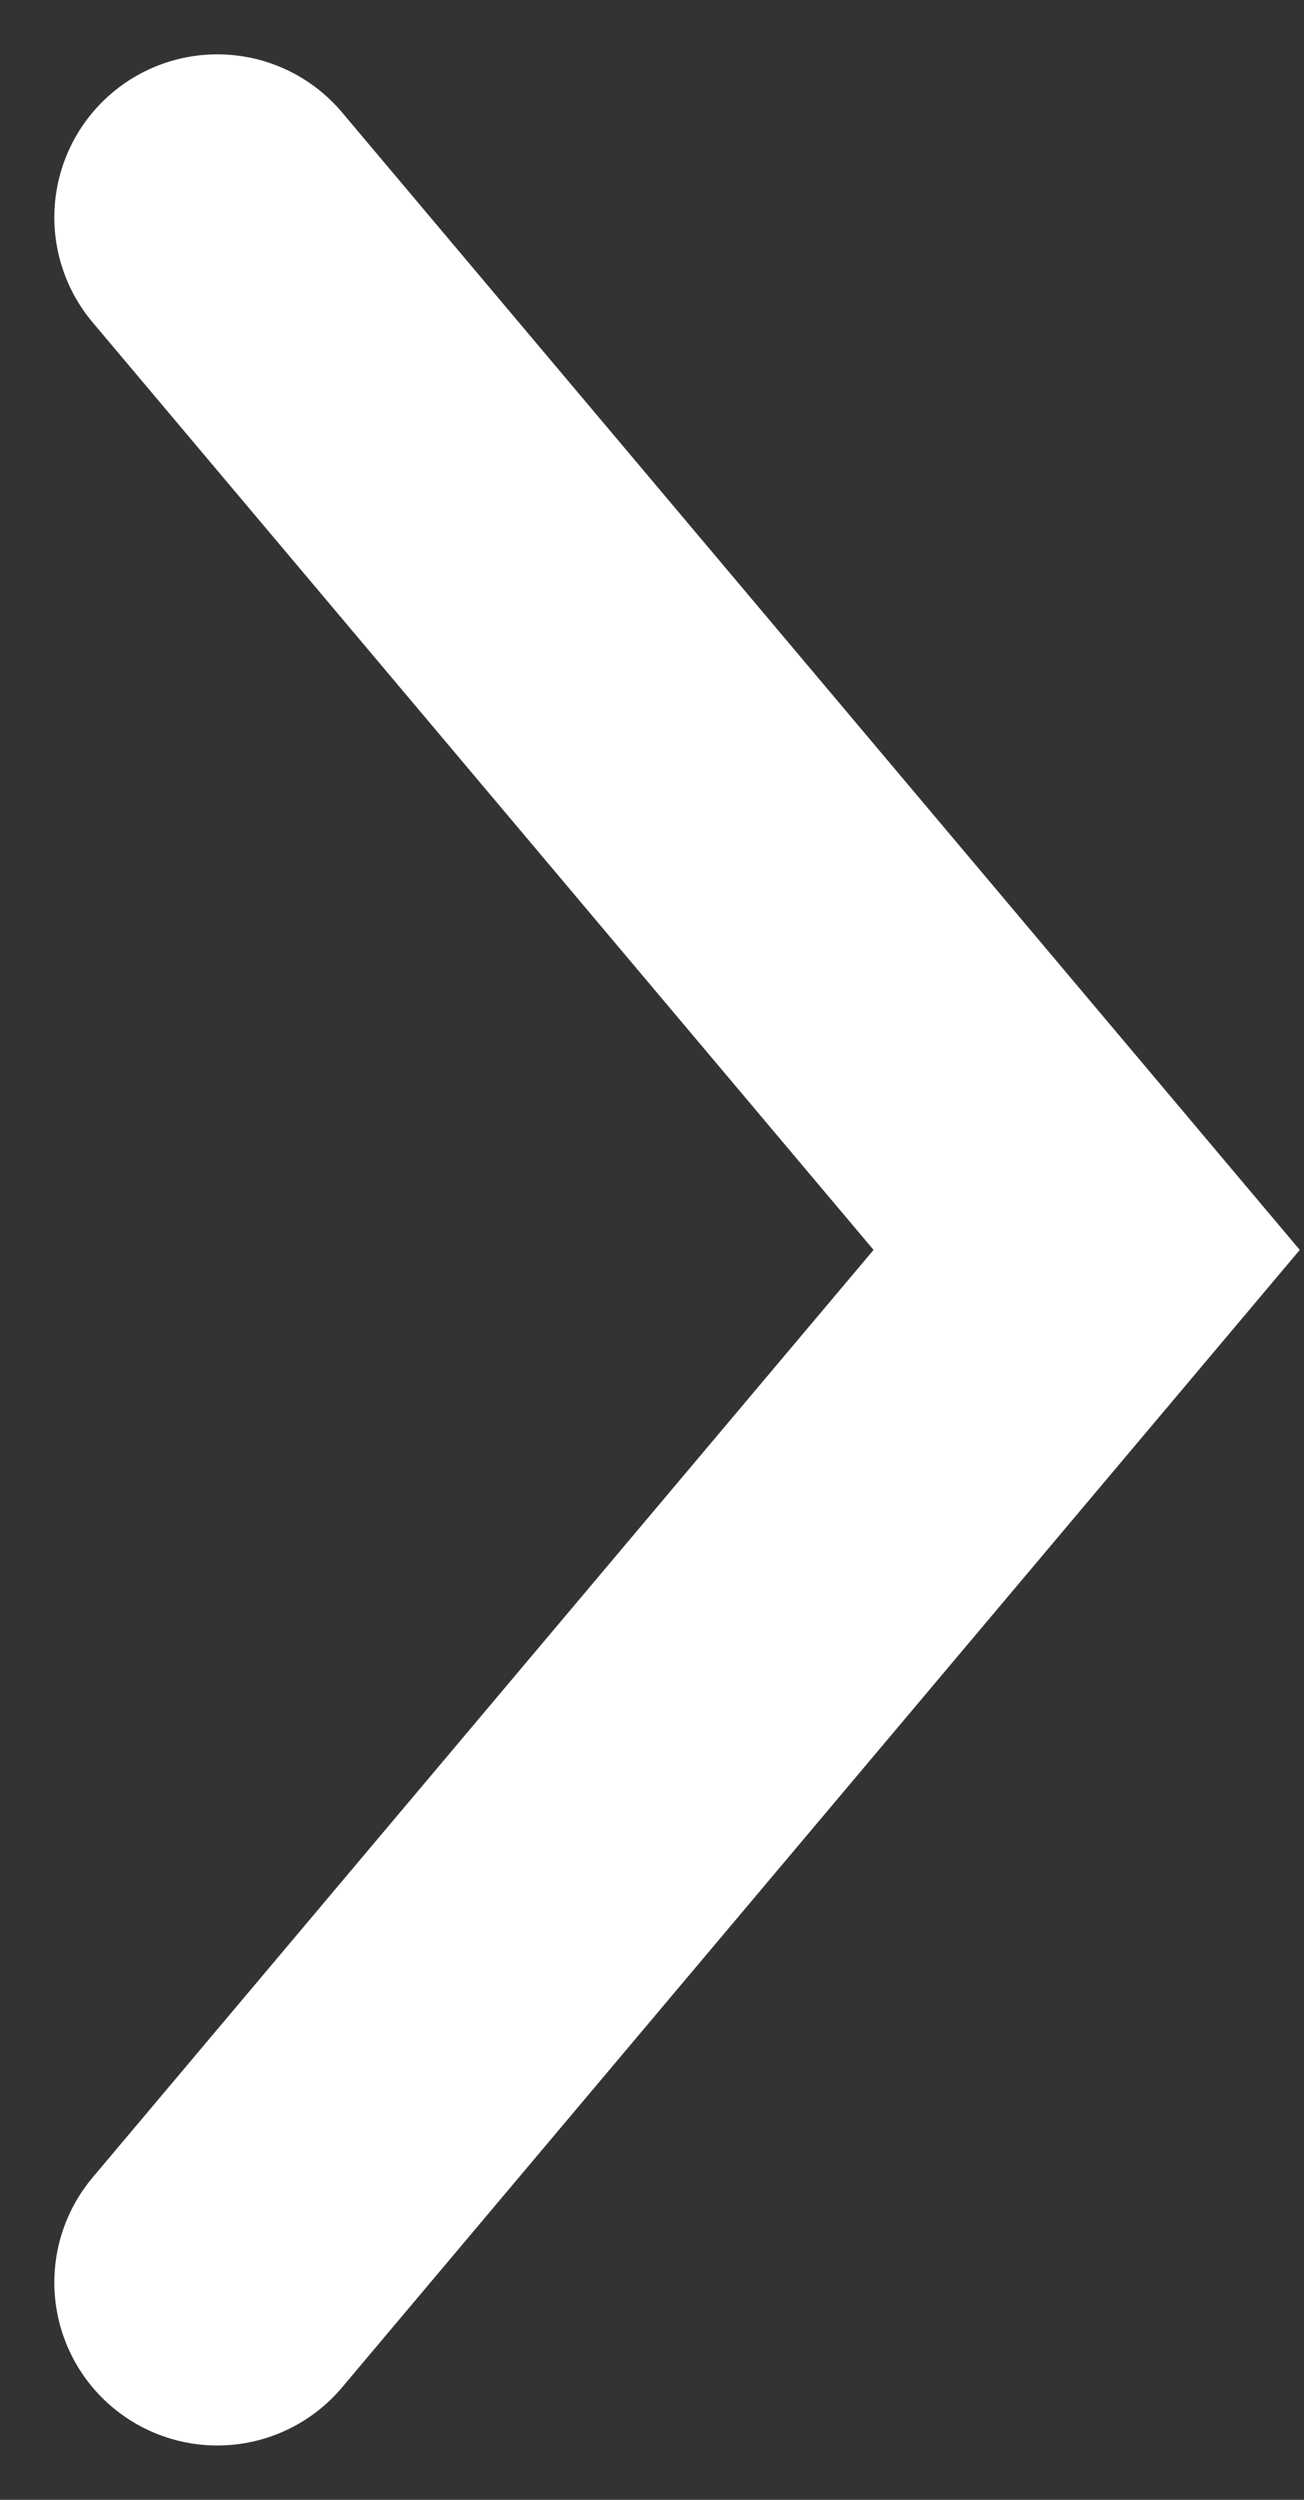 <svg xmlns="http://www.w3.org/2000/svg" width="12" height="23" viewBox="0 0 12 23" fill="none"><rect x="0" y="0" width="12" height="23" fill="#333333" stroke="none"/><path d="M2 2L10 11.5L2 21" stroke="white" stroke-width="3" stroke-linecap="round"></path></svg>
